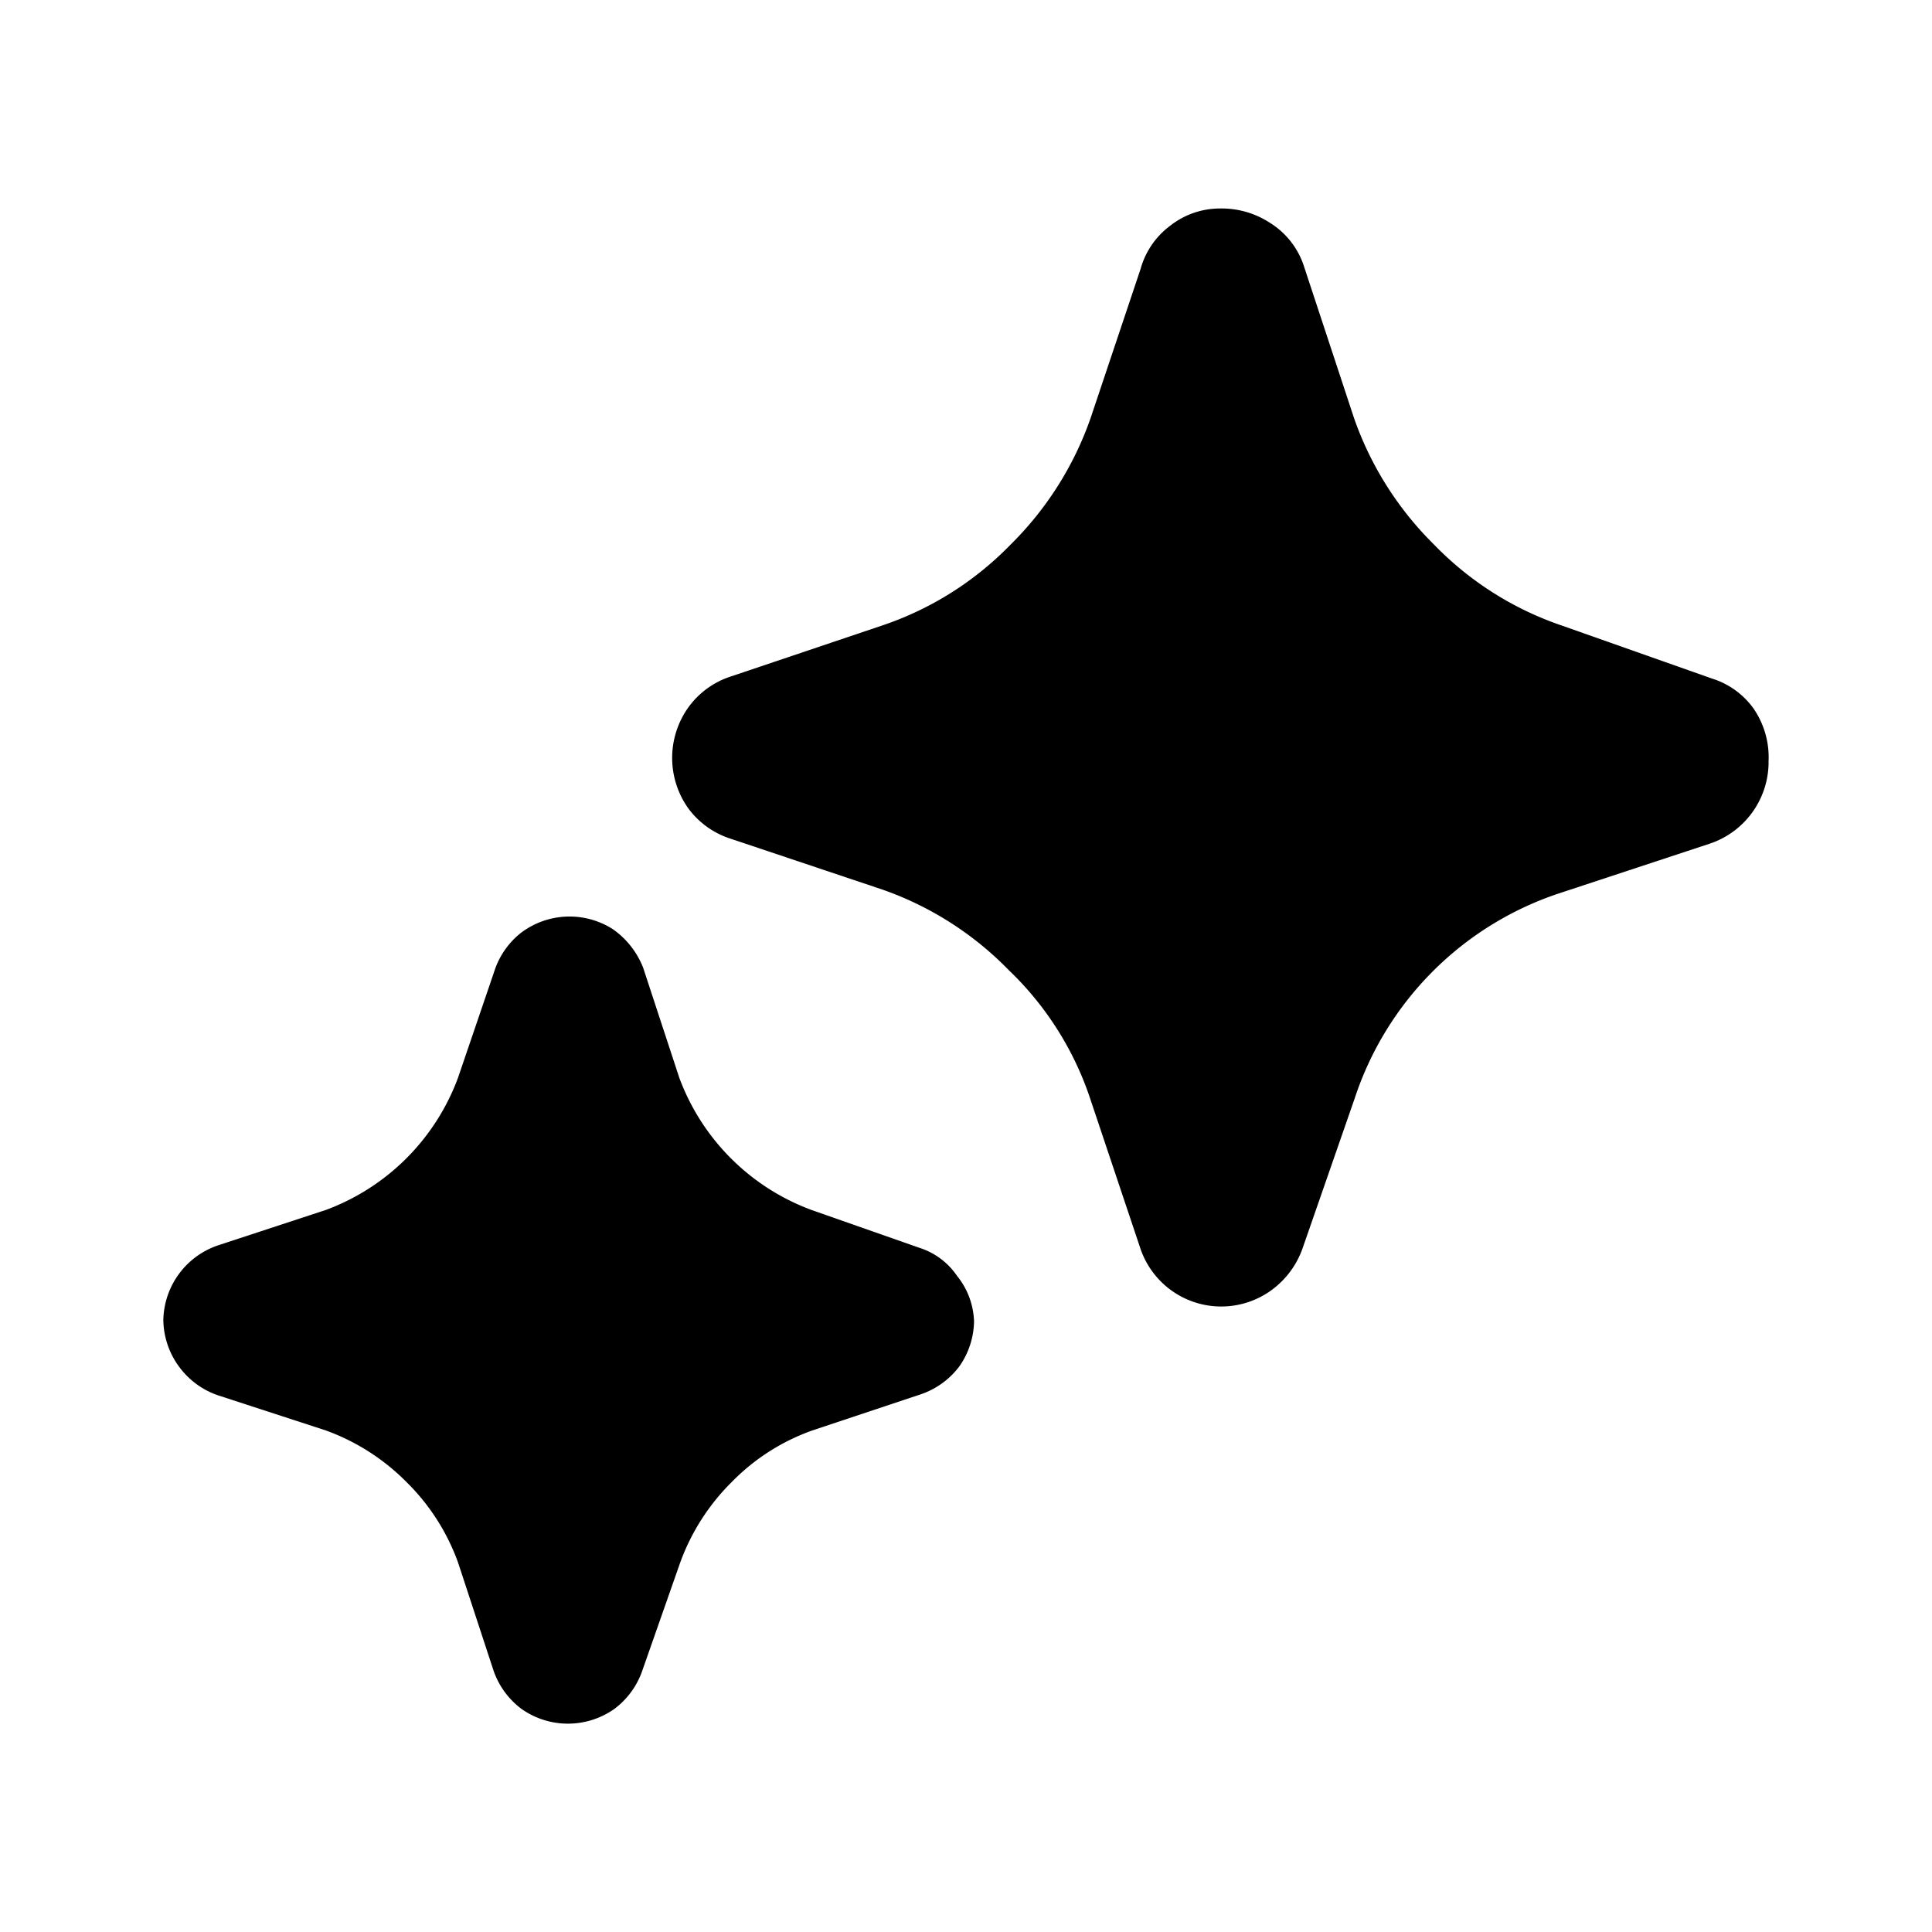 <?xml version="1.0" encoding="utf-8"?>
<!-- Generator: www.svgicons.com -->
<svg xmlns="http://www.w3.org/2000/svg" width="800" height="800" viewBox="0 0 24 24">
<path fill="currentColor" d="M21.97 9.47a1.07 1.07 0 0 1-.73 1.01l-1.88.62a4 4 0 0 0-2.53 2.54l-.65 1.87a1.09 1.09 0 0 1-.39.52a1.06 1.06 0 0 1-1.63-.54l-.63-1.88a3.931 3.931 0 0 0-1-1.56a4.062 4.062 0 0 0-1.57-1l-1.88-.63a1.05 1.05 0 0 1-.531-.38a1.08 1.08 0 0 1 0-1.25a1.05 1.05 0 0 1 .54-.39l1.87-.63a4.001 4.001 0 0 0 1.59-1c.45-.443.793-.984 1-1.58l.62-1.85a1 1 0 0 1 .36-.53a1 1 0 0 1 .62-.22a1.1 1.1 0 0 1 .63.18a1 1 0 0 1 .41.51l.63 1.91c.207.596.55 1.137 1 1.58a4 4 0 0 0 1.58 1l1.87.66a1 1 0 0 1 .52.38c.13.194.194.425.18.66M12.1 16.4a1 1 0 0 1-.18.57a1 1 0 0 1-.48.35l-1.35.45a2.63 2.63 0 0 0-1 .64a2.711 2.711 0 0 0-.64 1l-.47 1.34a1 1 0 0 1-.35.48a1 1 0 0 1-1.15 0a1 1 0 0 1-.35-.48l-.44-1.34a2.67 2.67 0 0 0-.641-1a2.71 2.71 0 0 0-1-.64l-1.35-.44a1 1 0 0 1-.48-.36a1 1 0 0 1-.19-.57a1 1 0 0 1 .68-.93l1.34-.44a2.78 2.78 0 0 0 1.64-1.64l.45-1.32a1 1 0 0 1 .33-.48a1 1 0 0 1 1.14-.05c.171.118.303.285.38.48l.45 1.37a2.78 2.78 0 0 0 1.64 1.64l1.34.47a.89.89 0 0 1 .47.35a.94.94 0 0 1 .21.55"/>
</svg>